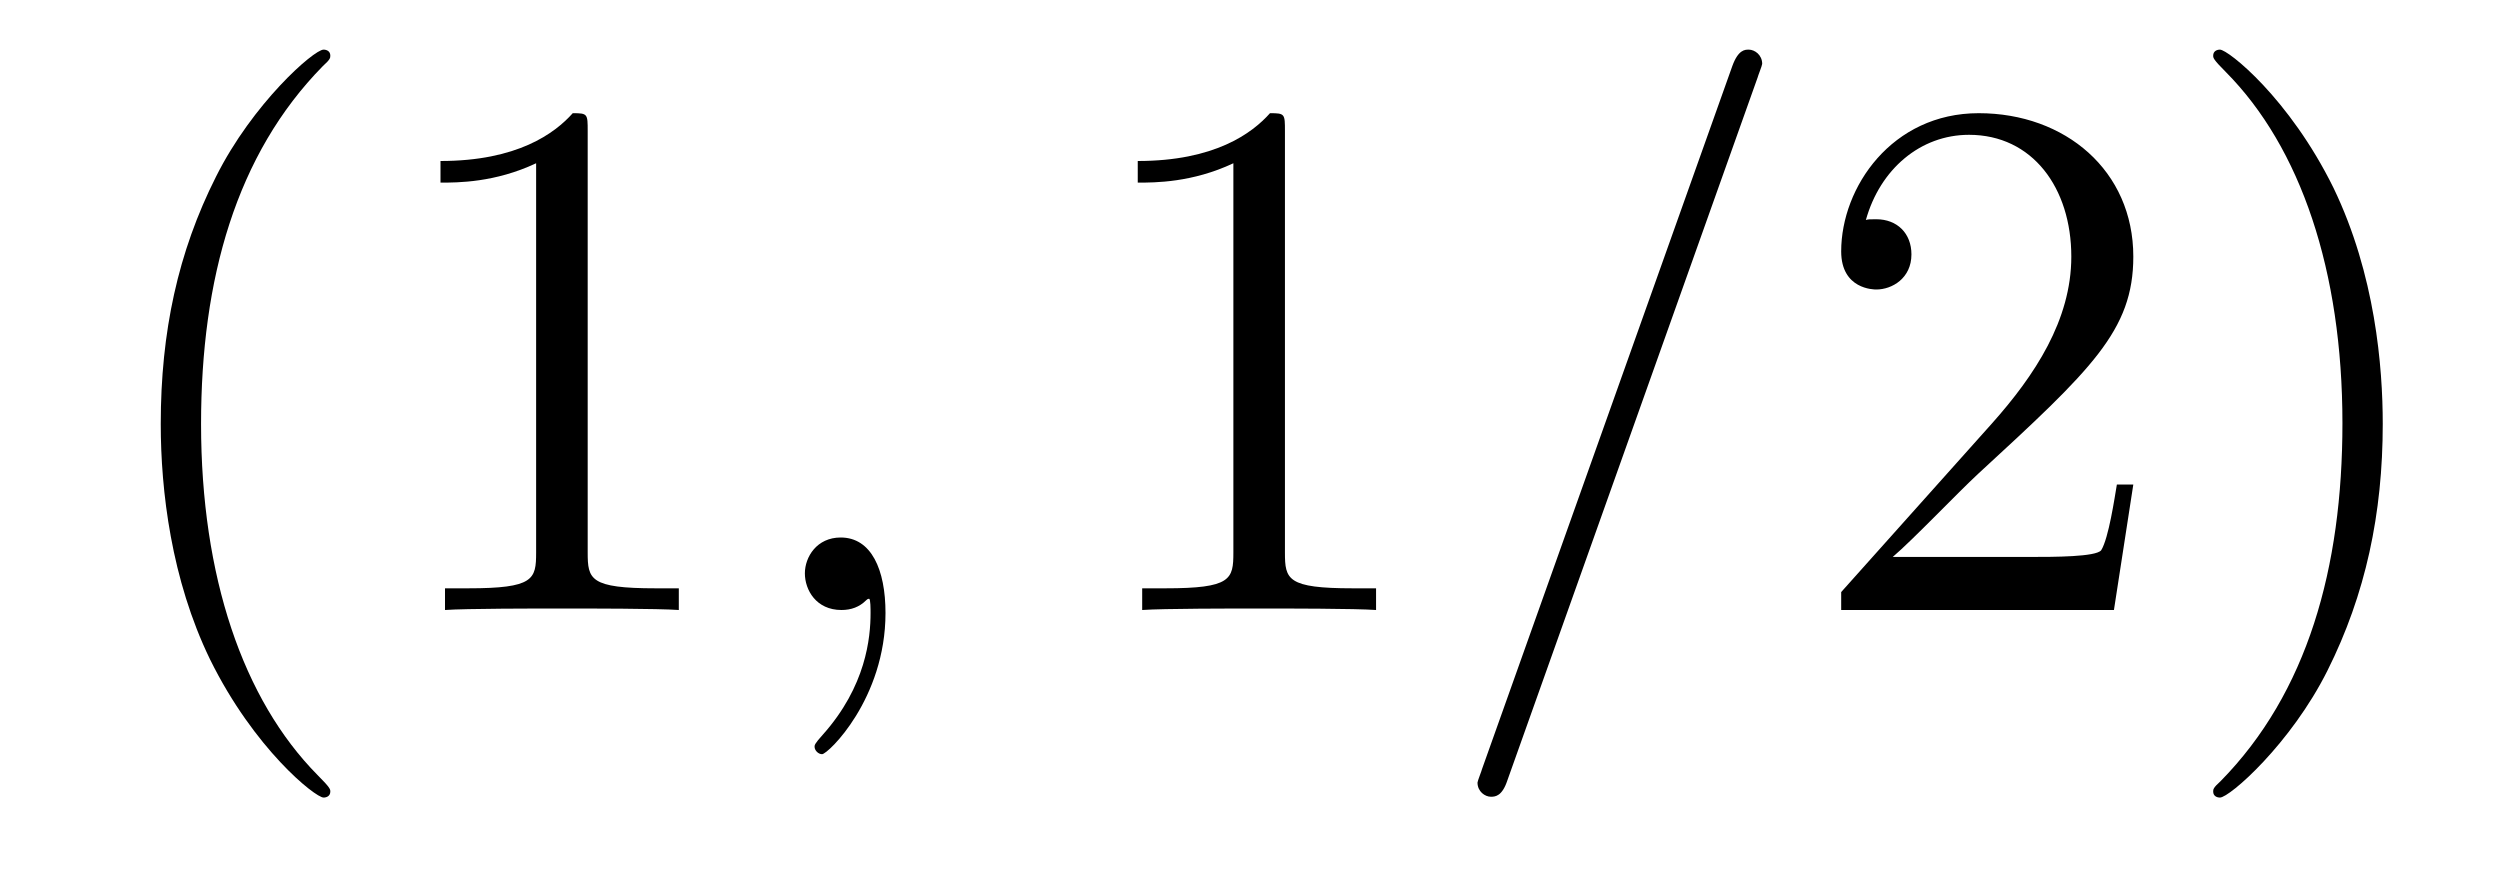 <?xml version='1.0' encoding='UTF-8'?>
<!-- This file was generated by dvisvgm 2.8.1 -->
<svg version='1.1' xmlns='http://www.w3.org/2000/svg' xmlns:xlink='http://www.w3.org/1999/xlink' width='40pt' height='14pt' viewBox='0 -14 40 14'>
<g id='page1'>
<g transform='matrix(1 0 0 -1 -127 650)'>
<path d='M132.285 651.335C132.285 651.371 132.285 651.395 132.082 651.598C130.887 652.806 130.217 654.778 130.217 657.217C130.217 659.536 130.779 661.532 132.166 662.943C132.285 663.05 132.285 663.074 132.285 663.11C132.285 663.182 132.225 663.206 132.177 663.206C132.022 663.206 131.042 662.345 130.456 661.173C129.847 659.966 129.572 658.687 129.572 657.217C129.572 656.152 129.739 654.73 130.36 653.451C131.066 652.017 132.046 651.239 132.177 651.239C132.225 651.239 132.285 651.263 132.285 651.335ZM136.403 661.902C136.403 662.178 136.403 662.189 136.164 662.189C135.877 661.867 135.279 661.424 134.048 661.424V661.078C134.323 661.078 134.92 661.078 135.578 661.388V655.16C135.578 654.73 135.542 654.587 134.49 654.587H134.12V654.24C134.442 654.264 135.602 654.264 135.996 654.264C136.391 654.264 137.538 654.264 137.861 654.24V654.587H137.491C136.439 654.587 136.403 654.73 136.403 655.16V661.902Z'/>
<path d='M141.168 654.192C141.168 654.886 140.942 655.4 140.451 655.4C140.069 655.4 139.878 655.089 139.878 654.826C139.878 654.563 140.057 654.24 140.463 654.24C140.619 654.24 140.75 654.288 140.858 654.395C140.882 654.419 140.894 654.419 140.906 654.419C140.929 654.419 140.929 654.252 140.929 654.192C140.929 653.798 140.858 653.021 140.164 652.244C140.033 652.1 140.033 652.076 140.033 652.053C140.033 651.993 140.093 651.933 140.153 651.933C140.248 651.933 141.168 652.818 141.168 654.192Z'/>
<path d='M147.559 661.902C147.559 662.178 147.559 662.189 147.32 662.189C147.033 661.867 146.435 661.424 145.204 661.424V661.078C145.479 661.078 146.076 661.078 146.734 661.388V655.16C146.734 654.73 146.698 654.587 145.646 654.587H145.275V654.24C145.598 654.264 146.758 654.264 147.152 654.264C147.547 654.264 148.694 654.264 149.017 654.24V654.587H148.646C147.594 654.587 147.559 654.73 147.559 655.16V661.902Z'/>
<path d='M155.123 662.763C155.123 662.775 155.195 662.954 155.195 662.978C155.195 663.122 155.075 663.206 154.98 663.206C154.92 663.206 154.812 663.206 154.717 662.943L150.712 651.694C150.712 651.682 150.64 651.502 150.64 651.479C150.64 651.335 150.76 651.252 150.855 651.252C150.927 651.252 151.035 651.263 151.118 651.514L155.123 662.763Z'/>
<path d='M161.133 656.248H160.87C160.835 656.045 160.739 655.387 160.619 655.196C160.536 655.089 159.854 655.089 159.496 655.089H157.284C157.607 655.364 158.336 656.129 158.647 656.416C160.464 658.089 161.133 658.711 161.133 659.894C161.133 661.269 160.045 662.189 158.659 662.189C157.272 662.189 156.459 661.006 156.459 659.978C156.459 659.368 156.985 659.368 157.021 659.368C157.272 659.368 157.583 659.547 157.583 659.93C157.583 660.265 157.356 660.492 157.021 660.492C156.914 660.492 156.89 660.492 156.854 660.48C157.081 661.293 157.726 661.843 158.504 661.843C159.519 661.843 160.141 660.994 160.141 659.894C160.141 658.878 159.555 657.993 158.874 657.228L156.459 654.527V654.24H160.823L161.133 656.248ZM165.124 657.217C165.124 658.125 165.005 659.607 164.336 660.994C163.63 662.428 162.65 663.206 162.519 663.206C162.471 663.206 162.411 663.182 162.411 663.11C162.411 663.074 162.411 663.05 162.614 662.847C163.81 661.64 164.479 659.667 164.479 657.228C164.479 654.909 163.917 652.913 162.53 651.502C162.411 651.395 162.411 651.371 162.411 651.335C162.411 651.263 162.471 651.239 162.519 651.239C162.674 651.239 163.654 652.1 164.24 653.272C164.85 654.491 165.124 655.782 165.124 657.217Z'/>
</g>
</g>
</svg>